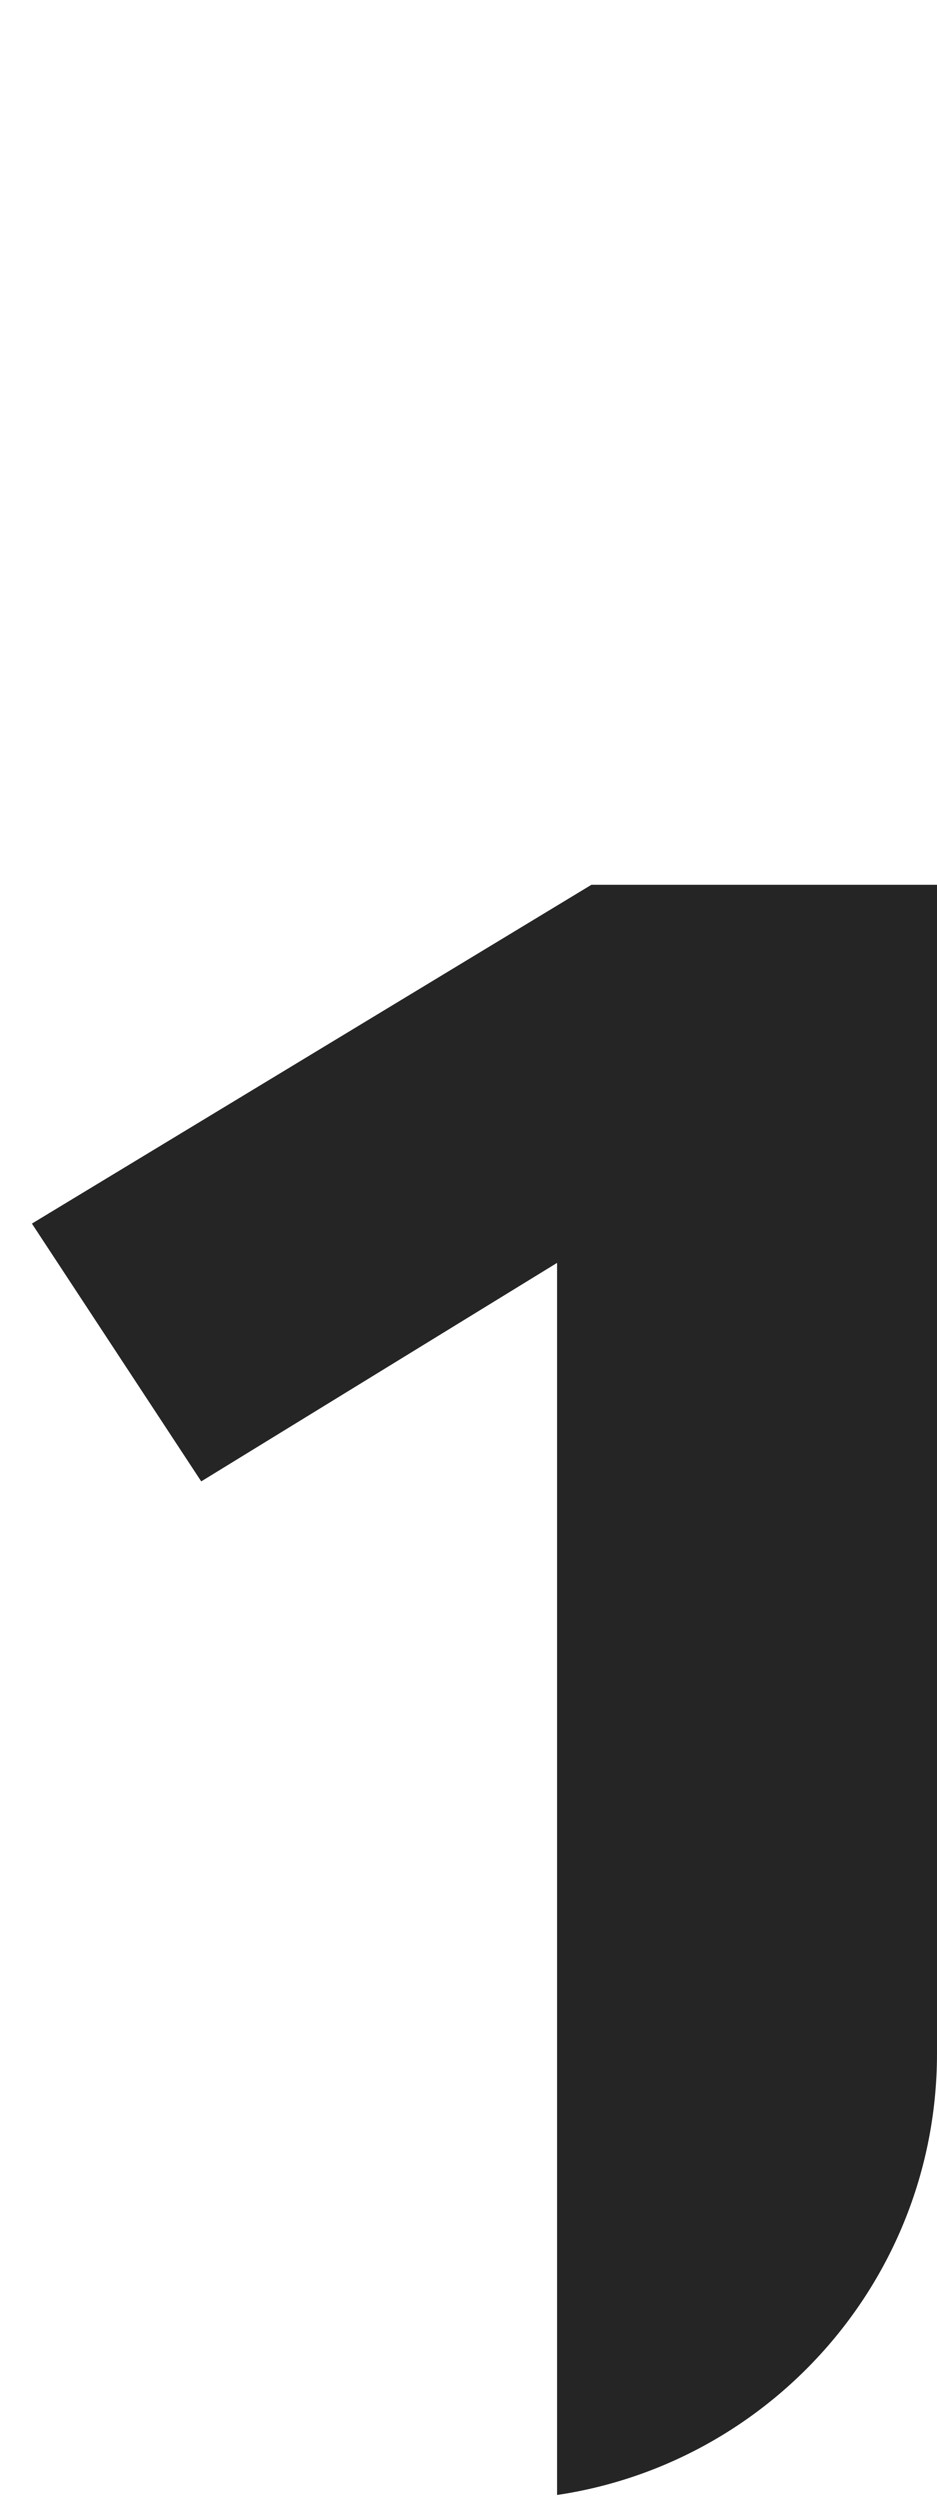 <?xml version="1.0" encoding="UTF-8"?> <svg xmlns="http://www.w3.org/2000/svg" width="21" height="56" viewBox="0 0 21 56" fill="none"> <g clip-path="url(#clip0_1564_29)"> <path d="M21.01 19.82V57H12.485V28.29L4.51 33.185L0.715 27.41L13.255 19.82H21.01Z" fill="#252525"></path> </g> <defs> <clipPath id="clip0_1564_29"> <path d="M0 0H21V46C21 51.523 16.523 56 11 56H0V0Z" fill="white"></path> </clipPath> </defs> </svg> 